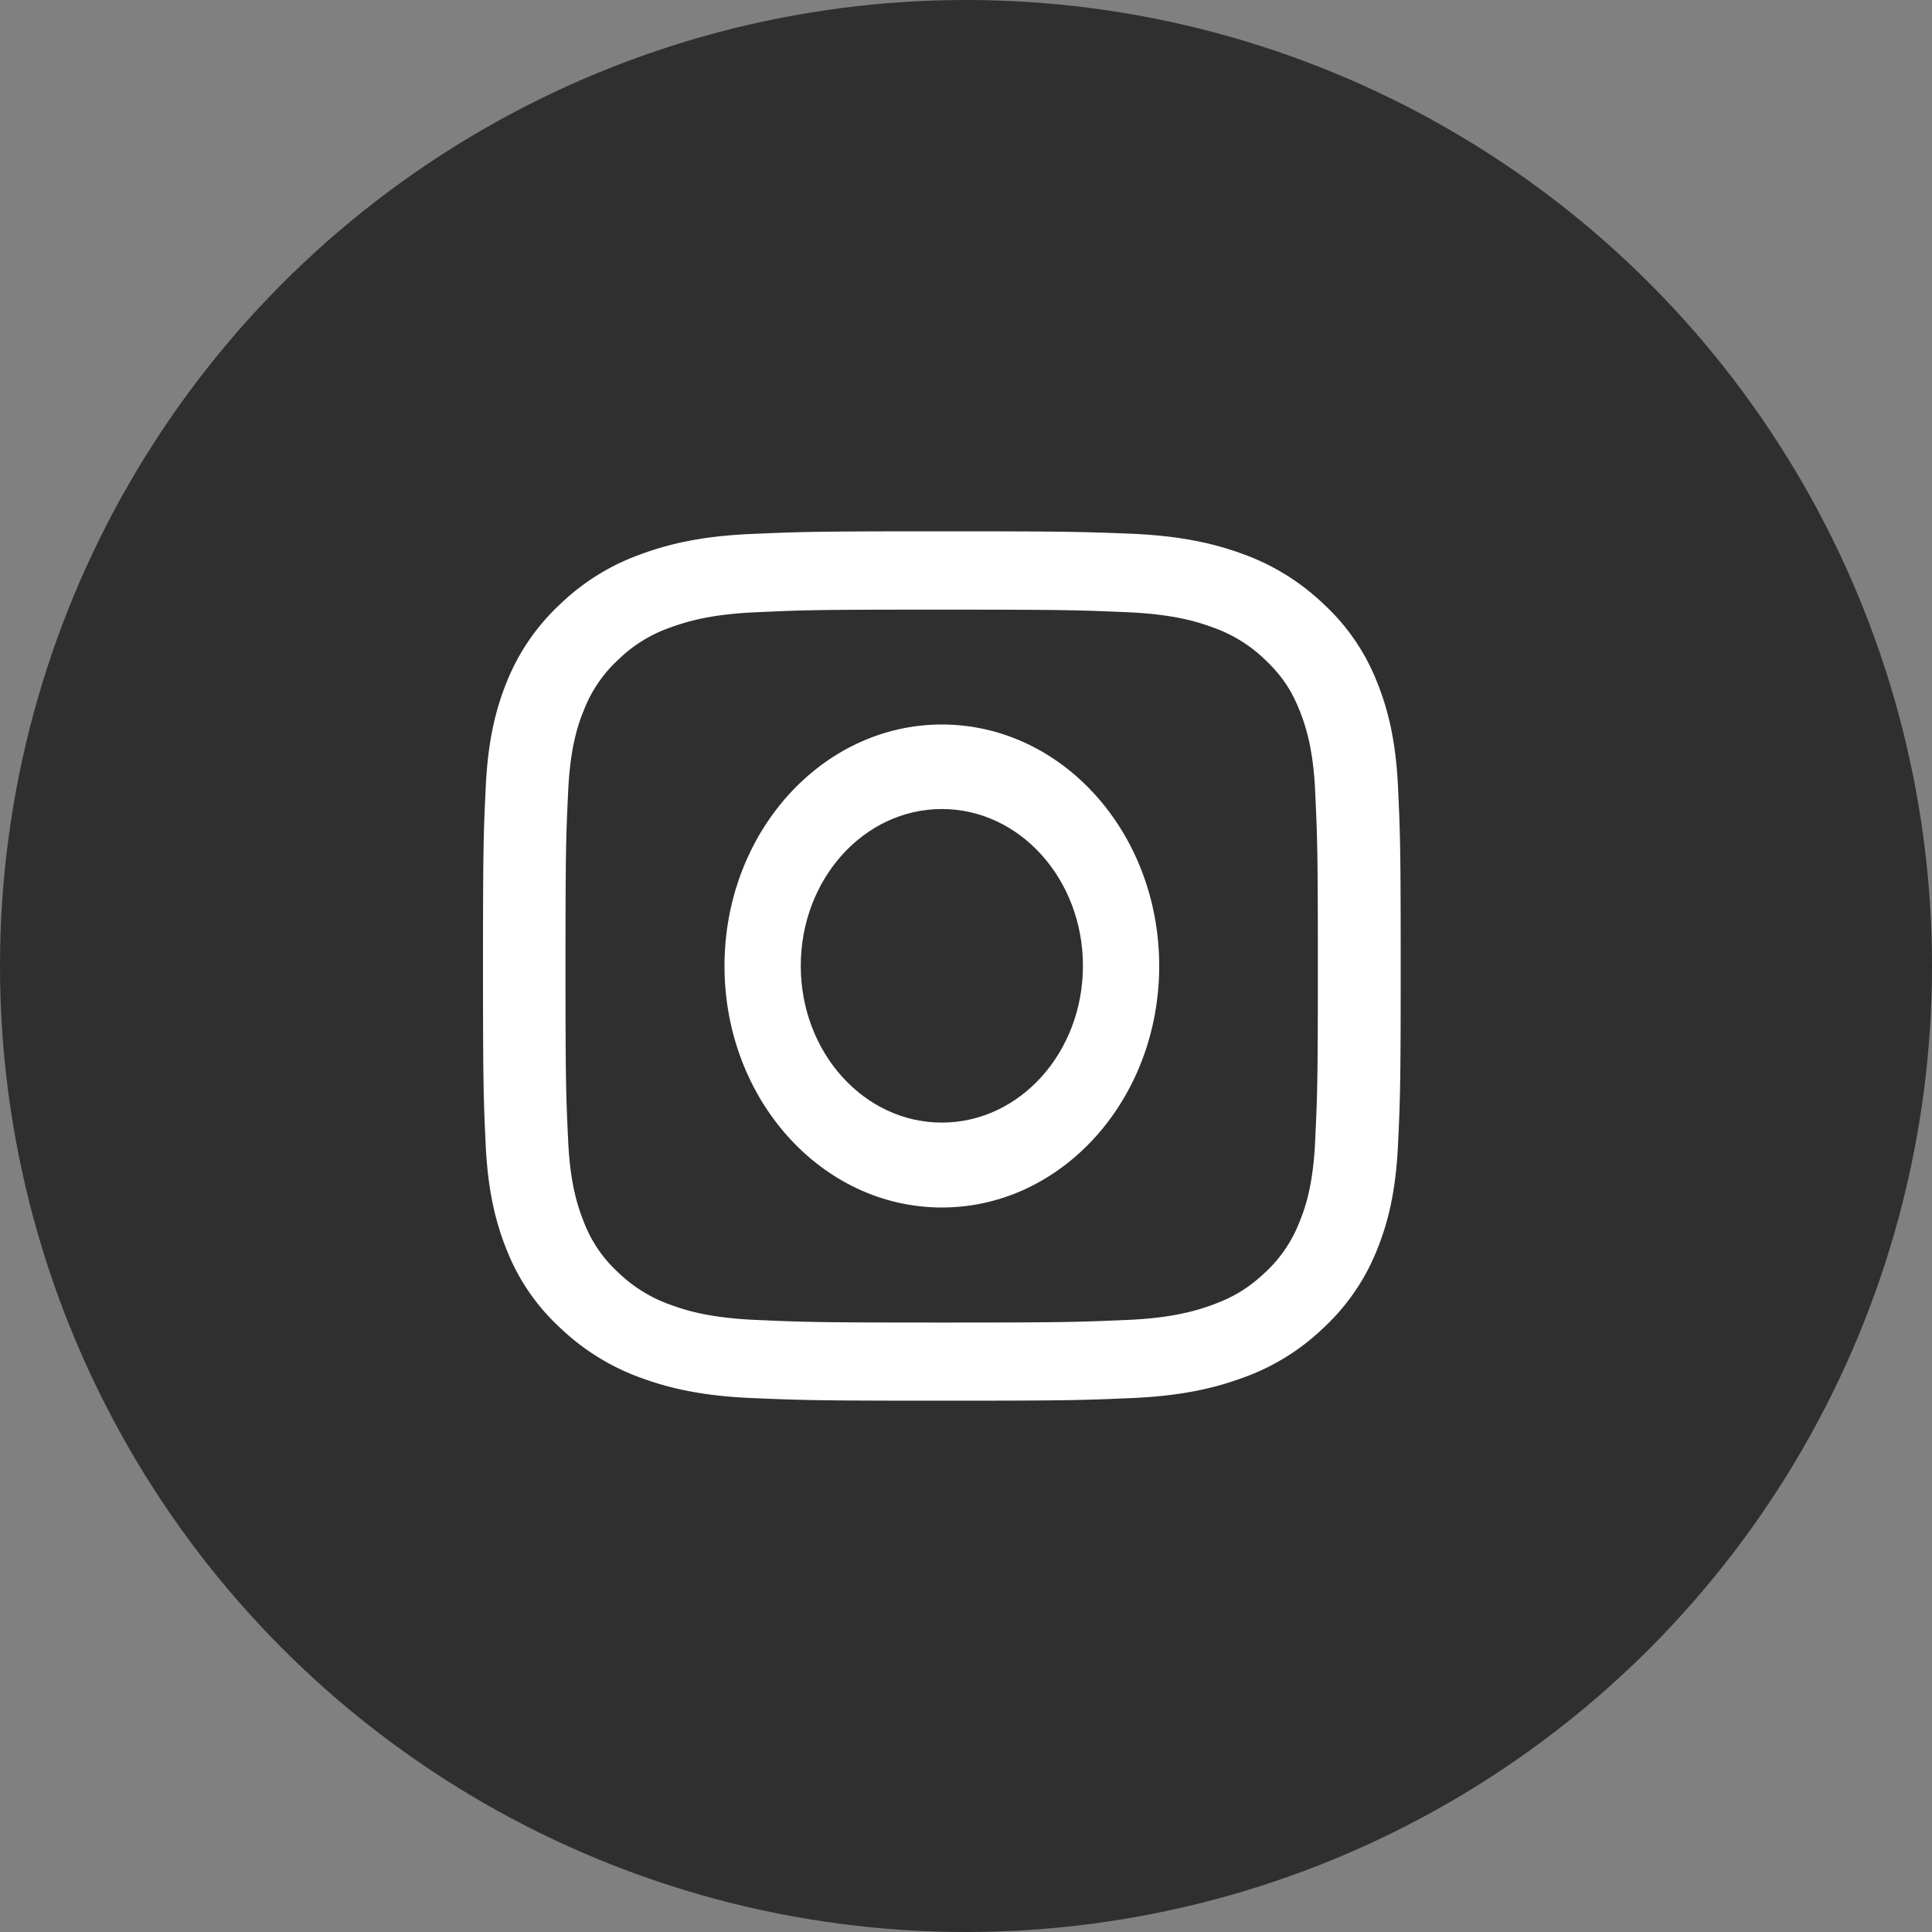 <svg width="40" height="40" fill="none" xmlns="http://www.w3.org/2000/svg"><rect width="100%" height="100%" fill="#808080" stroke="none"/><circle cx="20" cy="20" r="20" fill="#2F2F2F"/><path d="M19.496 12.622c2.537 0 2.835.01 3.838.053.927.04 1.429.186 1.764.311a2.96 2.96 0 011.094.672c.331.314.539.614.708 1.036.128.317.287.793.328 1.671.045.95.057 1.233.057 3.637s-.012 2.686-.057 3.636c-.041.879-.196 1.354-.328 1.672a2.783 2.783 0 01-.708 1.036c-.332.314-.649.51-1.094.671-.335.122-.837.272-1.764.311-1.003.043-1.3.054-3.838.054-2.537 0-2.835-.01-3.837-.054-.928-.04-1.43-.186-1.765-.31a2.97 2.97 0 01-1.093-.672 2.738 2.738 0 01-.709-1.036c-.128-.318-.286-.793-.328-1.672-.045-.95-.056-1.232-.056-3.636s.011-2.686.056-3.637c.042-.878.196-1.353.328-1.671a2.78 2.78 0 01.709-1.036 2.918 2.918 0 011.093-.672c.336-.121.837-.271 1.764-.31 1.003-.047 1.305-.054 3.838-.054zm0-1.622c-2.578 0-2.902.01-3.917.054-1.01.042-1.7.196-2.303.418a4.662 4.662 0 00-1.681 1.039 4.45 4.45 0 00-1.097 1.593c-.234.572-.396 1.225-.441 2.186-.046.958-.057 1.265-.057 3.708 0 2.444.011 2.75.056 3.712.046.957.208 1.61.442 2.186a4.35 4.35 0 001.097 1.593 4.75 4.75 0 001.681 1.04c.603.221 1.293.375 2.307.417 1.014.043 1.335.054 3.917.054s2.903-.01 3.917-.054c1.01-.042 1.7-.196 2.307-.418a4.662 4.662 0 001.681-1.039 4.45 4.45 0 001.097-1.593c.234-.572.396-1.225.442-2.186.045-.961.056-1.265.056-3.712s-.011-2.75-.056-3.711c-.046-.958-.208-1.611-.442-2.186a4.371 4.371 0 00-1.097-1.594 4.745 4.745 0 00-1.681-1.04c-.603-.22-1.293-.374-2.307-.417-1.018-.04-1.342-.05-3.92-.05z" fill="#fff"/><path d="M19.5 15c-2.483 0-4.5 2.237-4.5 5s2.014 5 4.5 5 4.5-2.237 4.5-5-2.014-5-4.5-5zm0 8.242c-1.614 0-2.921-1.453-2.921-3.246s1.307-3.246 2.921-3.246c1.614 0 2.921 1.453 2.921 3.246s-1.307 3.246-2.921 3.246z" fill="#fff"/></svg>